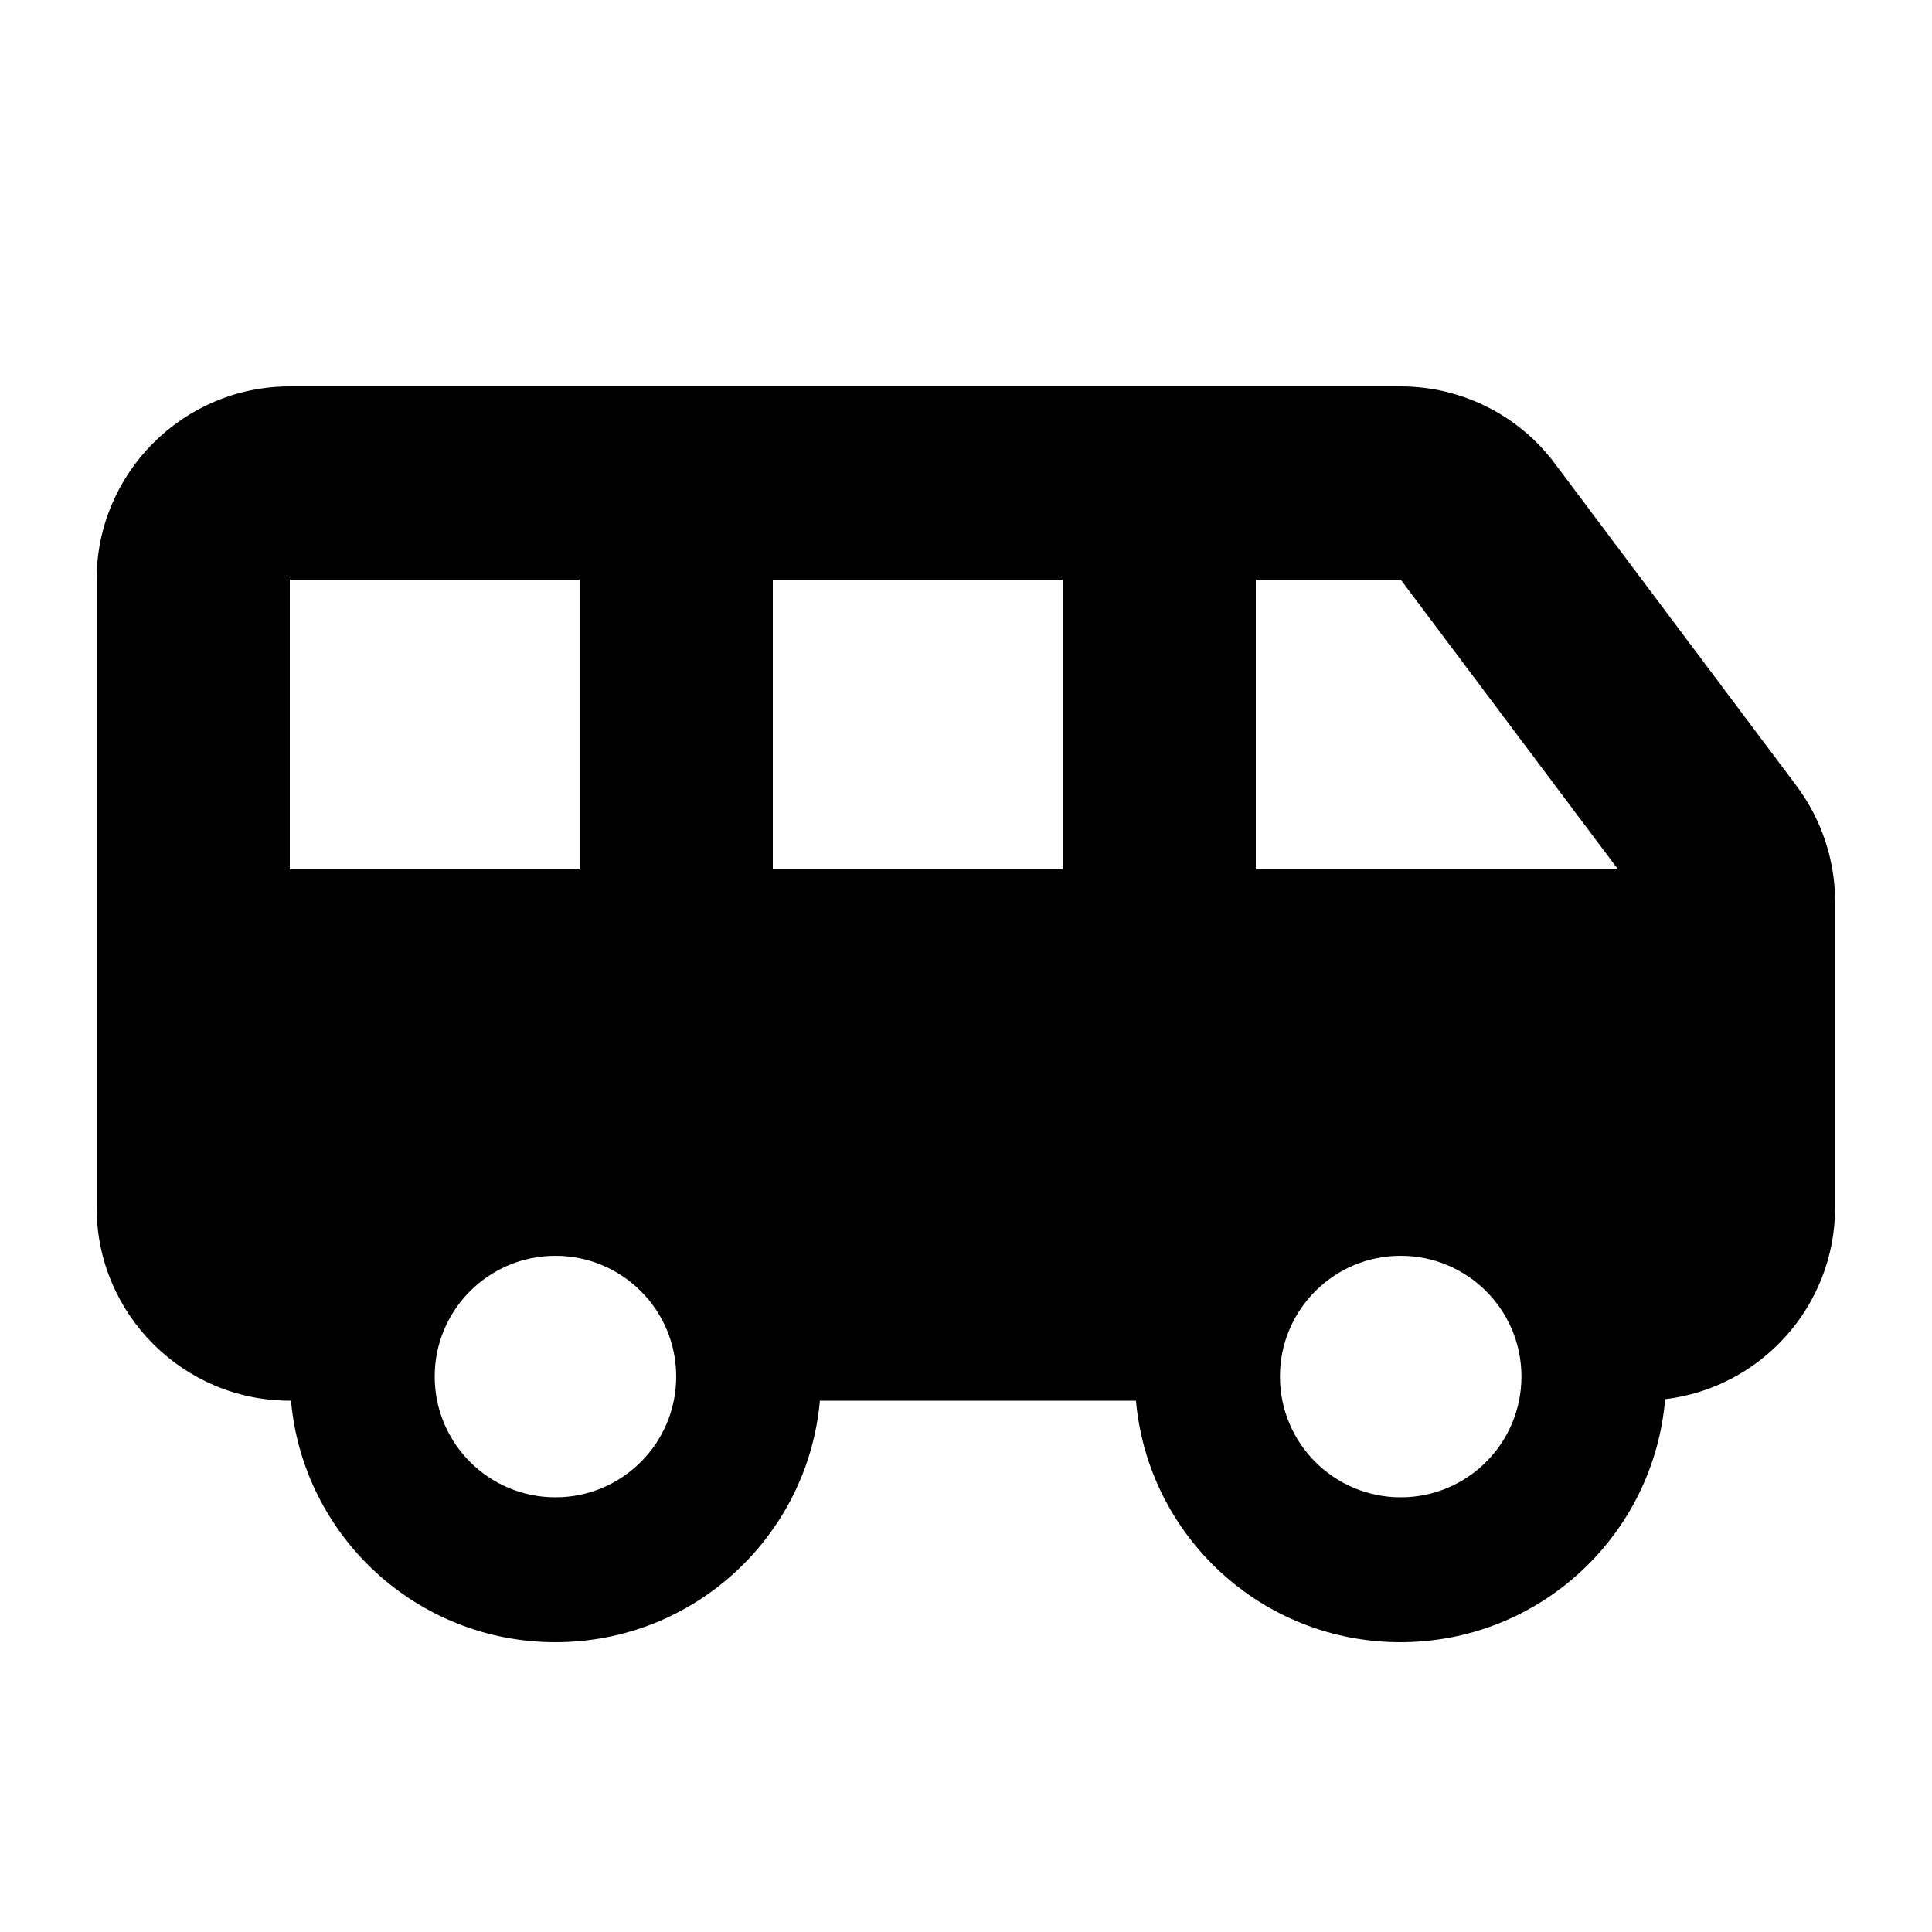 <svg xmlns="http://www.w3.org/2000/svg" viewBox="0 0 640 640"><!--! Font Awesome Free 7.1.0 by @fontawesome - https://fontawesome.com License - https://fontawesome.com/license/free (Icons: CC BY 4.0, Fonts: SIL OFL 1.1, Code: MIT License) Copyright 2025 Fonticons, Inc. --><path fill="currentColor" d="M96 128C60.7 128 32 156.7 32 192L32 400C32 435.3 60.7 464 96 464L96.4 464C100.4 508.9 138.1 544 184 544C229.9 544 267.6 508.9 271.6 464L376.3 464C380.3 508.9 418 544 463.9 544C510 544 547.8 508.6 551.6 463.5C583.3 459.7 607.9 432.7 607.9 400L607.9 298.7C607.9 284.9 603.4 271.4 595.1 260.3L515.1 153.6C503.1 137.5 484.1 128 464 128L96 128zM536 288L416 288L416 192L464 192L536 288zM96 288L96 192L192 192L192 288L96 288zM256 288L256 192L352 192L352 288L256 288zM424 456C424 433.9 441.9 416 464 416C486.1 416 504 433.9 504 456C504 478.1 486.1 496 464 496C441.9 496 424 478.1 424 456zM184 416C206.1 416 224 433.9 224 456C224 478.1 206.1 496 184 496C161.9 496 144 478.1 144 456C144 433.9 161.9 416 184 416z"/></svg>
